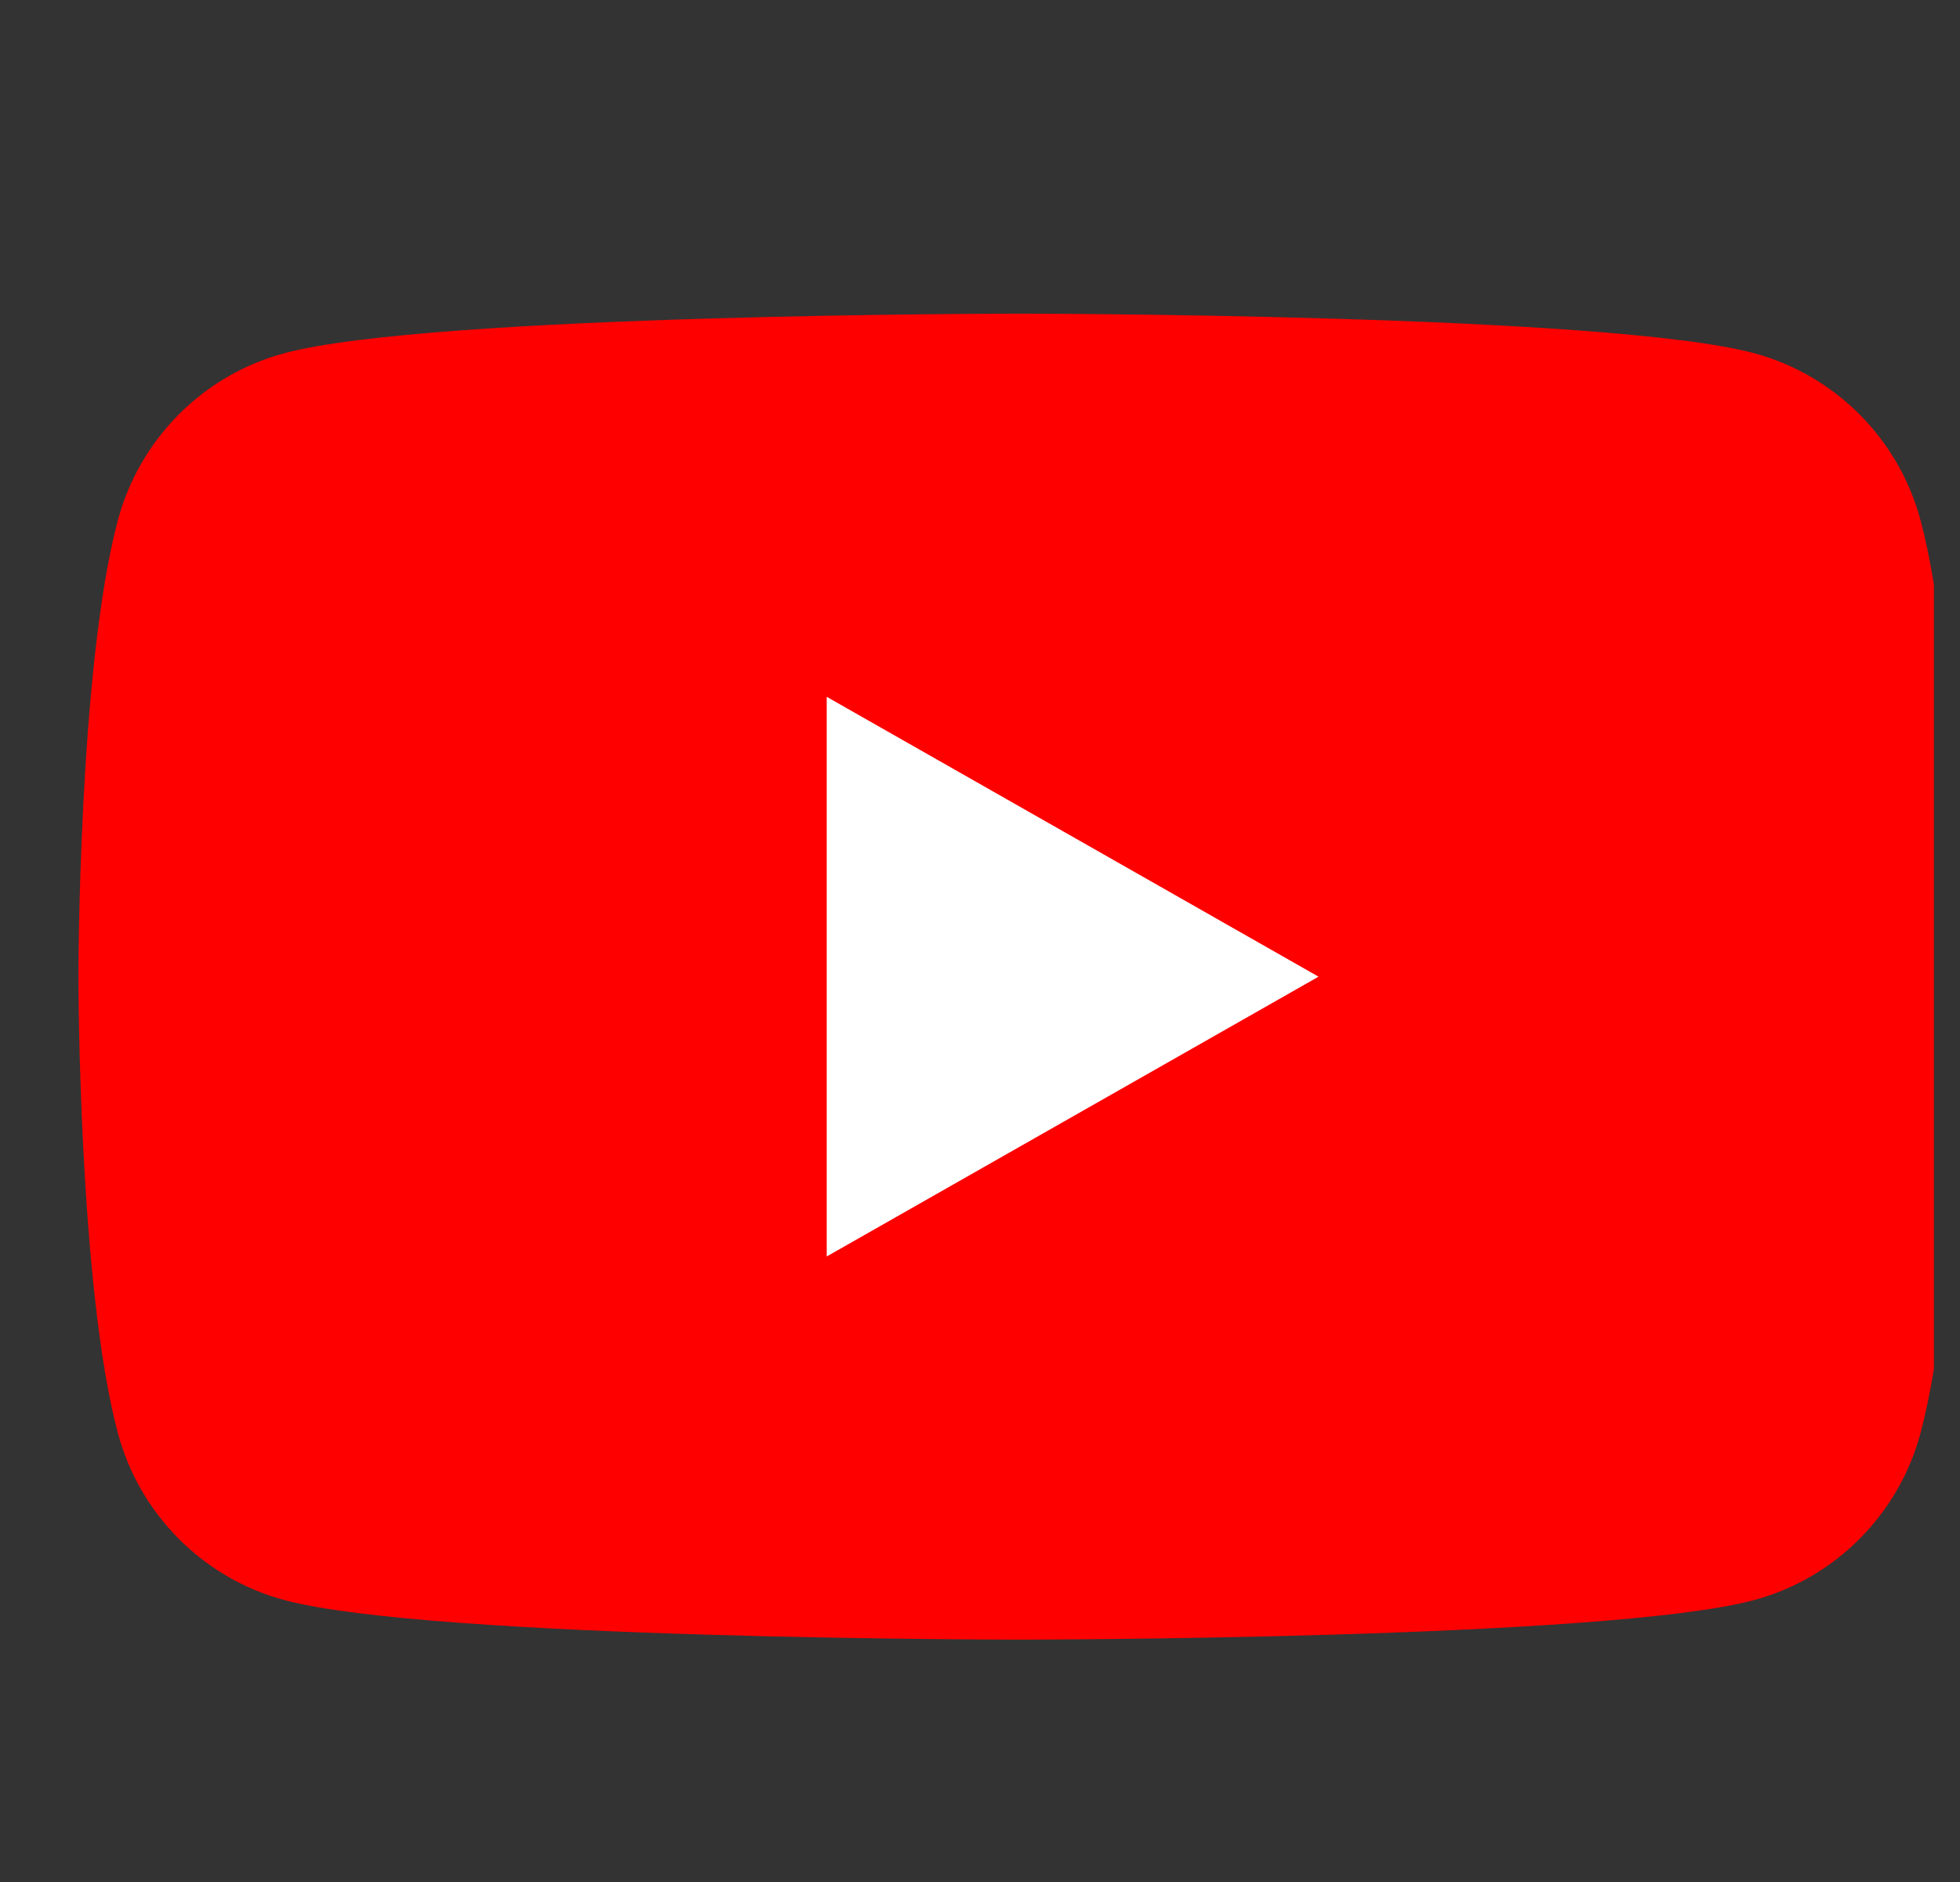 <svg width="25" height="24" viewBox="0 0 25 24" fill="none" xmlns="http://www.w3.org/2000/svg">
<rect x="0" y="0" width="25" height="24" fill="#333333" stroke="none"/>
<g clip-path="url(#clip0_5326_15009)">
<g clip-path="url(#clip1_5326_15009)">
<path d="M24.498 6.64C24.223 5.601 23.409 4.783 22.376 4.505C20.506 4 13 4 13 4C13 4 5.495 4 3.624 4.505C2.591 4.783 1.777 5.601 1.502 6.64C1 8.525 1 12.454 1 12.454C1 12.454 1 16.384 1.502 18.269C1.777 19.308 2.591 20.126 3.624 20.404C5.496 20.909 13 20.909 13 20.909C13 20.909 20.506 20.909 22.376 20.404C23.409 20.126 24.223 19.308 24.498 18.269C25 16.386 25 12.454 25 12.454C25 12.454 25 8.525 24.498 6.64Z" fill="#FF0000"/>
<path d="M10.545 16.023L16.818 12.455L10.545 8.886V16.023Z" fill="white"/>
</g>
</g>
<defs>
<clipPath id="clip0_5326_15009">
<rect width="24" height="24" fill="white" transform="translate(0.667)"/>
</clipPath>
<clipPath id="clip1_5326_15009">
<rect width="24" height="16.909" fill="white" transform="translate(1 4)"/>
</clipPath>
</defs>
</svg>
